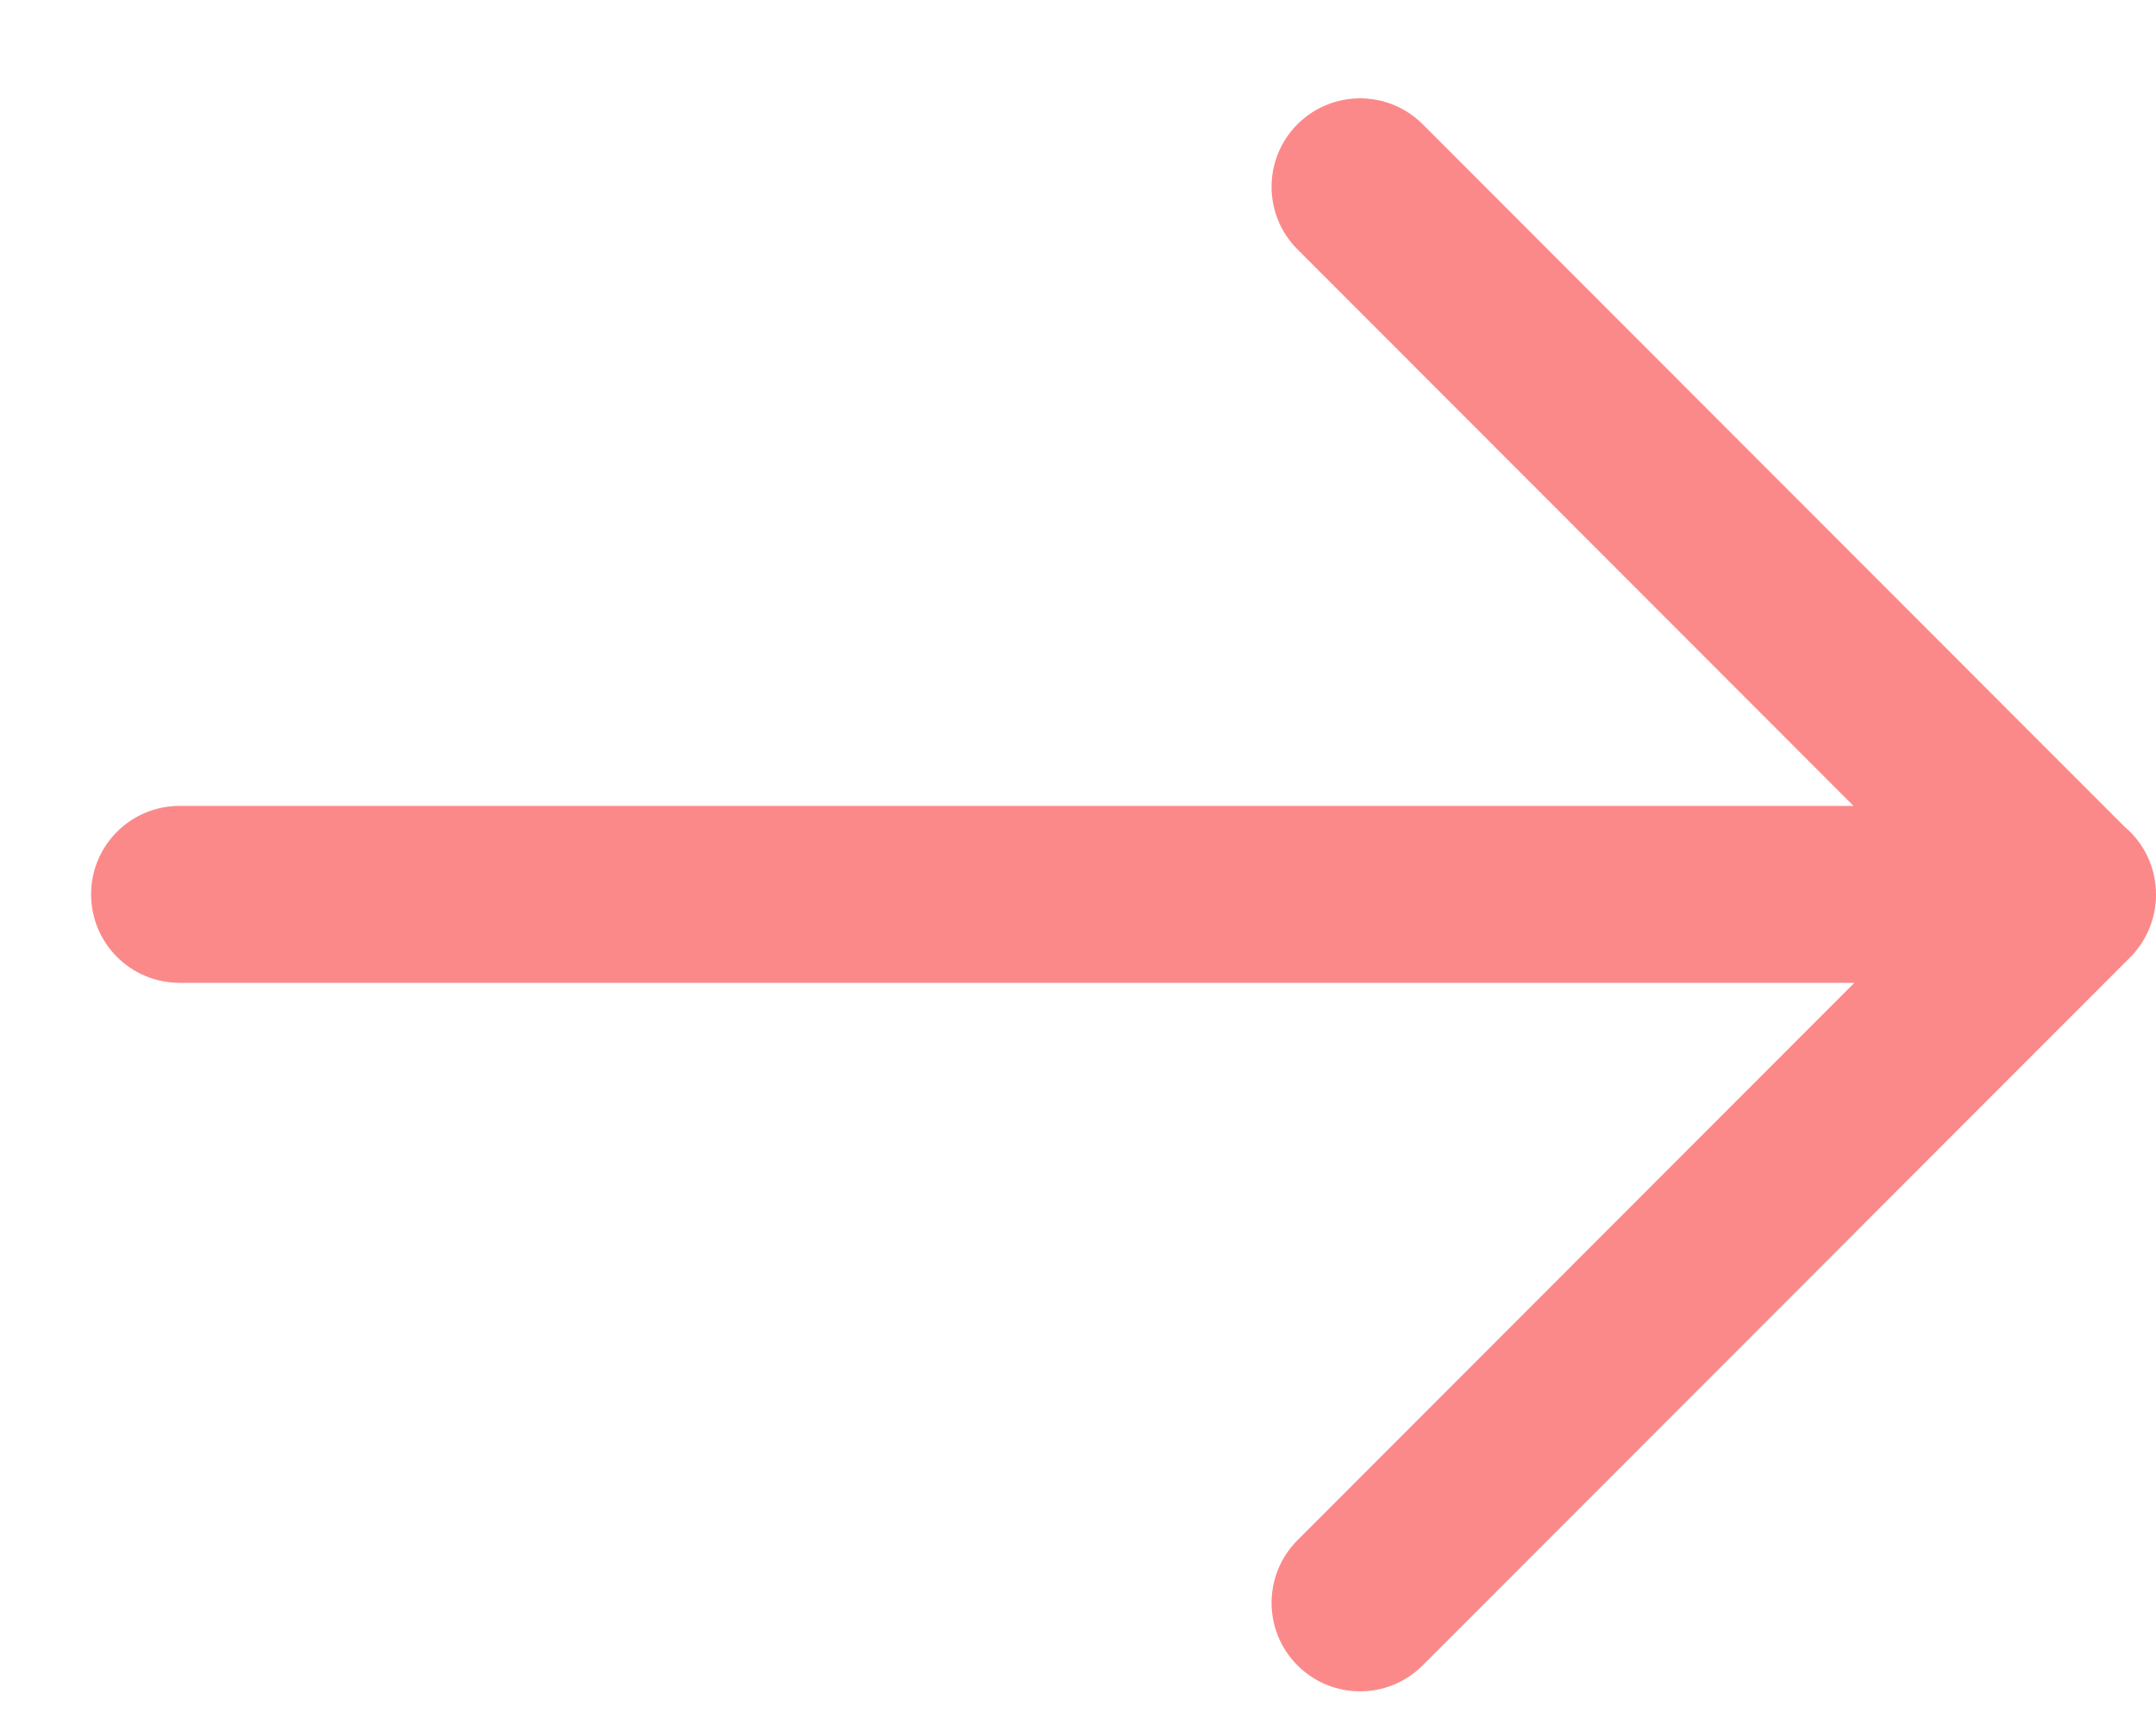 <svg width="20" height="16" viewBox="0 0 20 16" fill="none" xmlns="http://www.w3.org/2000/svg">
    <path
        d="M20 8.32C19.994 8.523 19.914 8.725 19.76 8.88L13.197 15.447C12.877 15.768 12.357 15.768 12.036 15.447C11.716 15.127 11.715 14.607 12.036 14.286L17.202 9.116L1.666 9.116C1.212 9.116 0.845 8.749 0.845 8.295C0.845 7.842 1.212 7.475 1.666 7.475L17.194 7.475L12.036 2.313C11.715 1.992 11.716 1.473 12.036 1.152C12.357 0.832 12.877 0.832 13.197 1.152L19.708 7.668C19.887 7.818 20 8.044 20 8.295C20 8.304 20 8.312 20 8.32Z"
        fill="#FC8989"/>
</svg>
